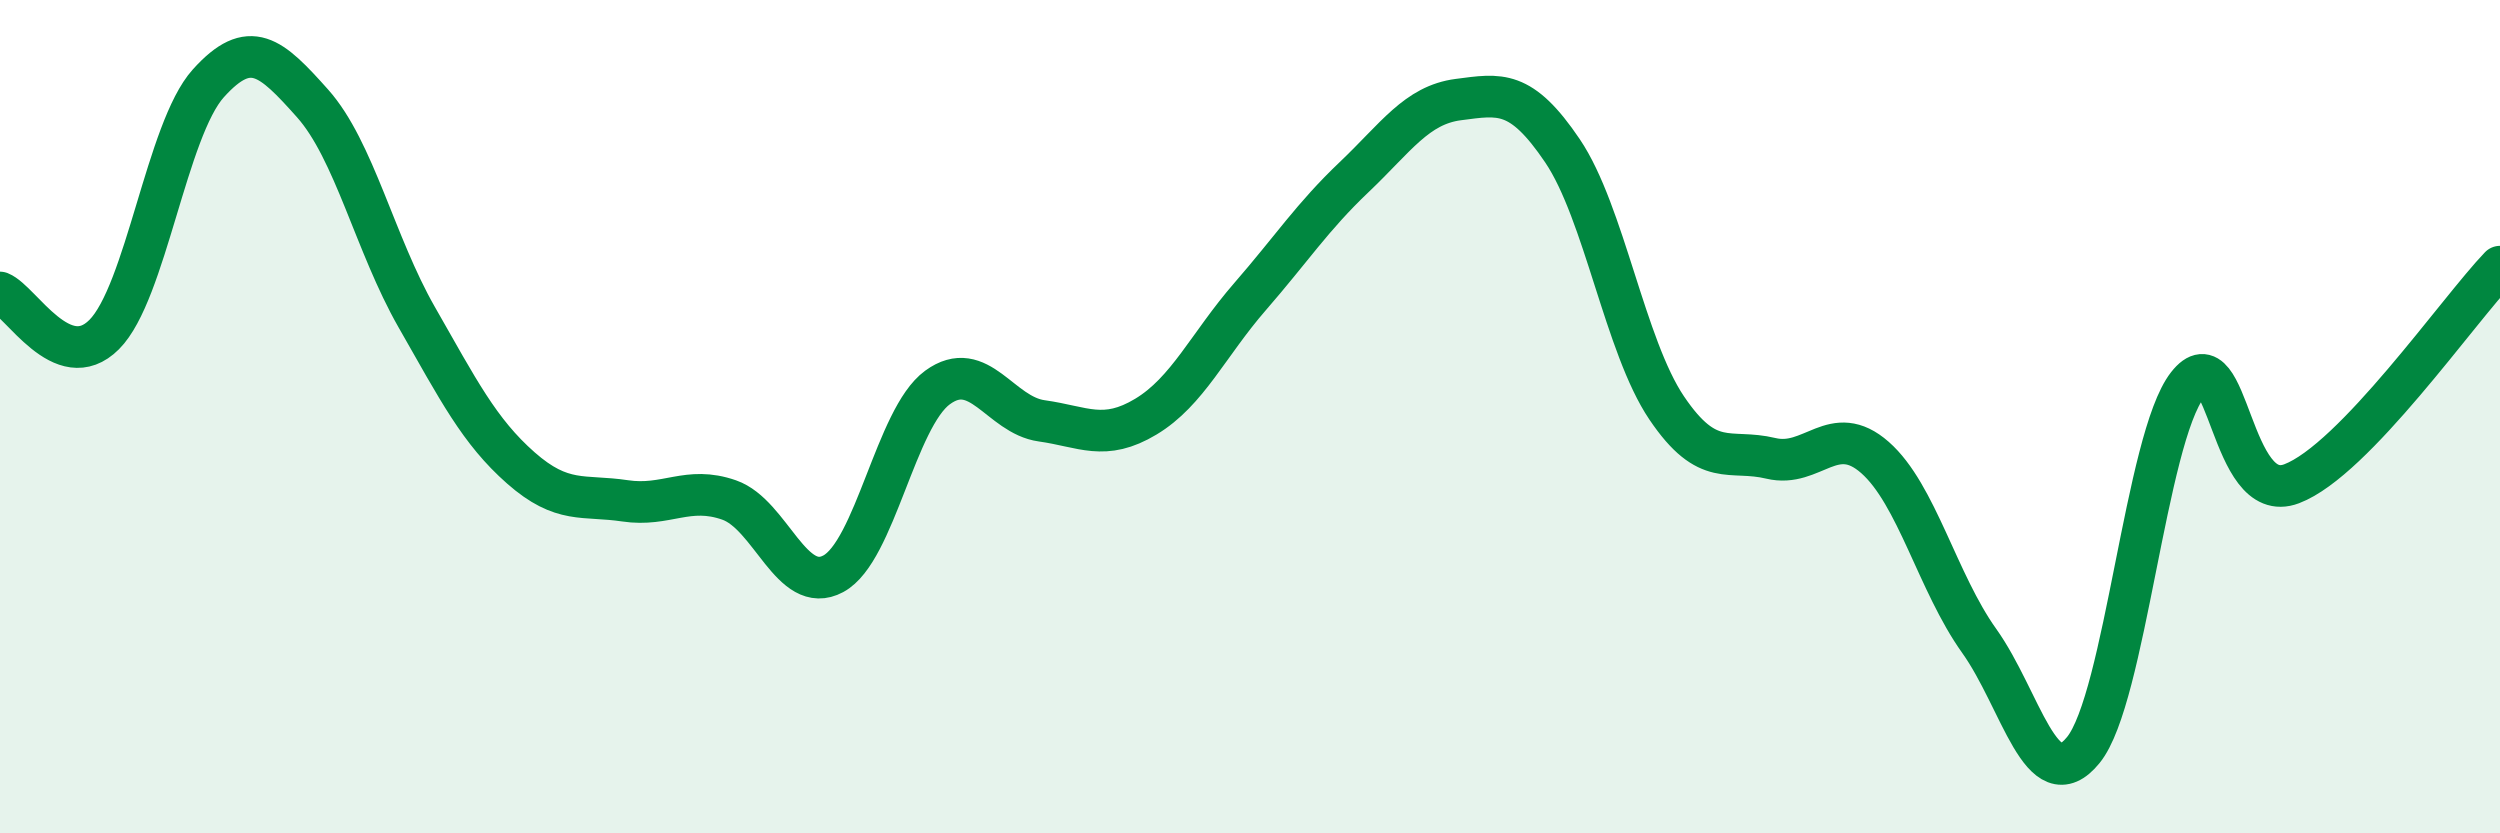 
    <svg width="60" height="20" viewBox="0 0 60 20" xmlns="http://www.w3.org/2000/svg">
      <path
        d="M 0,7.02 C 0.5,7.22 1.5,9.03 2.5,8.03 C 3.5,7.03 4,3.11 5,2 C 6,0.89 6.5,1.36 7.5,2.48 C 8.5,3.6 9,5.86 10,7.61 C 11,9.36 11.5,10.35 12.5,11.23 C 13.5,12.11 14,11.87 15,12.02 C 16,12.17 16.5,11.65 17.5,12 C 18.5,12.35 19,14.31 20,13.77 C 21,13.23 21.5,10.03 22.5,9.3 C 23.5,8.57 24,9.96 25,10.1 C 26,10.24 26.5,10.6 27.5,10 C 28.5,9.4 29,8.27 30,7.12 C 31,5.97 31.5,5.2 32.5,4.25 C 33.5,3.3 34,2.52 35,2.39 C 36,2.26 36.5,2.14 37.5,3.62 C 38.5,5.1 39,8.31 40,9.79 C 41,11.27 41.5,10.76 42.5,11 C 43.5,11.24 44,10.1 45,10.98 C 46,11.86 46.5,13.98 47.5,15.38 C 48.5,16.78 49,19.23 50,18 C 51,16.77 51.5,10.52 52.5,9.24 C 53.5,7.96 53.5,12.18 55,11.61 C 56.5,11.04 59,7.44 60,6.4L60 20L0 20Z"
        fill="#008740"
        opacity="0.1"
        stroke-linecap="round"
        stroke-linejoin="round"
      />
      <path
        d="M 0,7.02 C 0.5,7.22 1.5,9.03 2.5,8.03 C 3.5,7.03 4,3.11 5,2 C 6,0.89 6.5,1.36 7.5,2.48 C 8.5,3.6 9,5.86 10,7.61 C 11,9.36 11.5,10.35 12.5,11.23 C 13.5,12.11 14,11.87 15,12.02 C 16,12.17 16.5,11.65 17.5,12 C 18.5,12.35 19,14.31 20,13.77 C 21,13.23 21.5,10.03 22.5,9.3 C 23.5,8.57 24,9.96 25,10.1 C 26,10.24 26.5,10.6 27.5,10 C 28.5,9.4 29,8.27 30,7.12 C 31,5.97 31.5,5.2 32.5,4.25 C 33.5,3.3 34,2.52 35,2.39 C 36,2.26 36.5,2.14 37.5,3.62 C 38.5,5.1 39,8.31 40,9.79 C 41,11.27 41.5,10.76 42.5,11 C 43.5,11.24 44,10.1 45,10.98 C 46,11.86 46.5,13.98 47.5,15.38 C 48.5,16.78 49,19.23 50,18 C 51,16.77 51.5,10.52 52.5,9.24 C 53.5,7.96 53.5,12.18 55,11.61 C 56.5,11.04 59,7.44 60,6.4"
        stroke="#008740"
        stroke-width="1"
        fill="none"
        stroke-linecap="round"
        stroke-linejoin="round"
      />
    </svg>
  